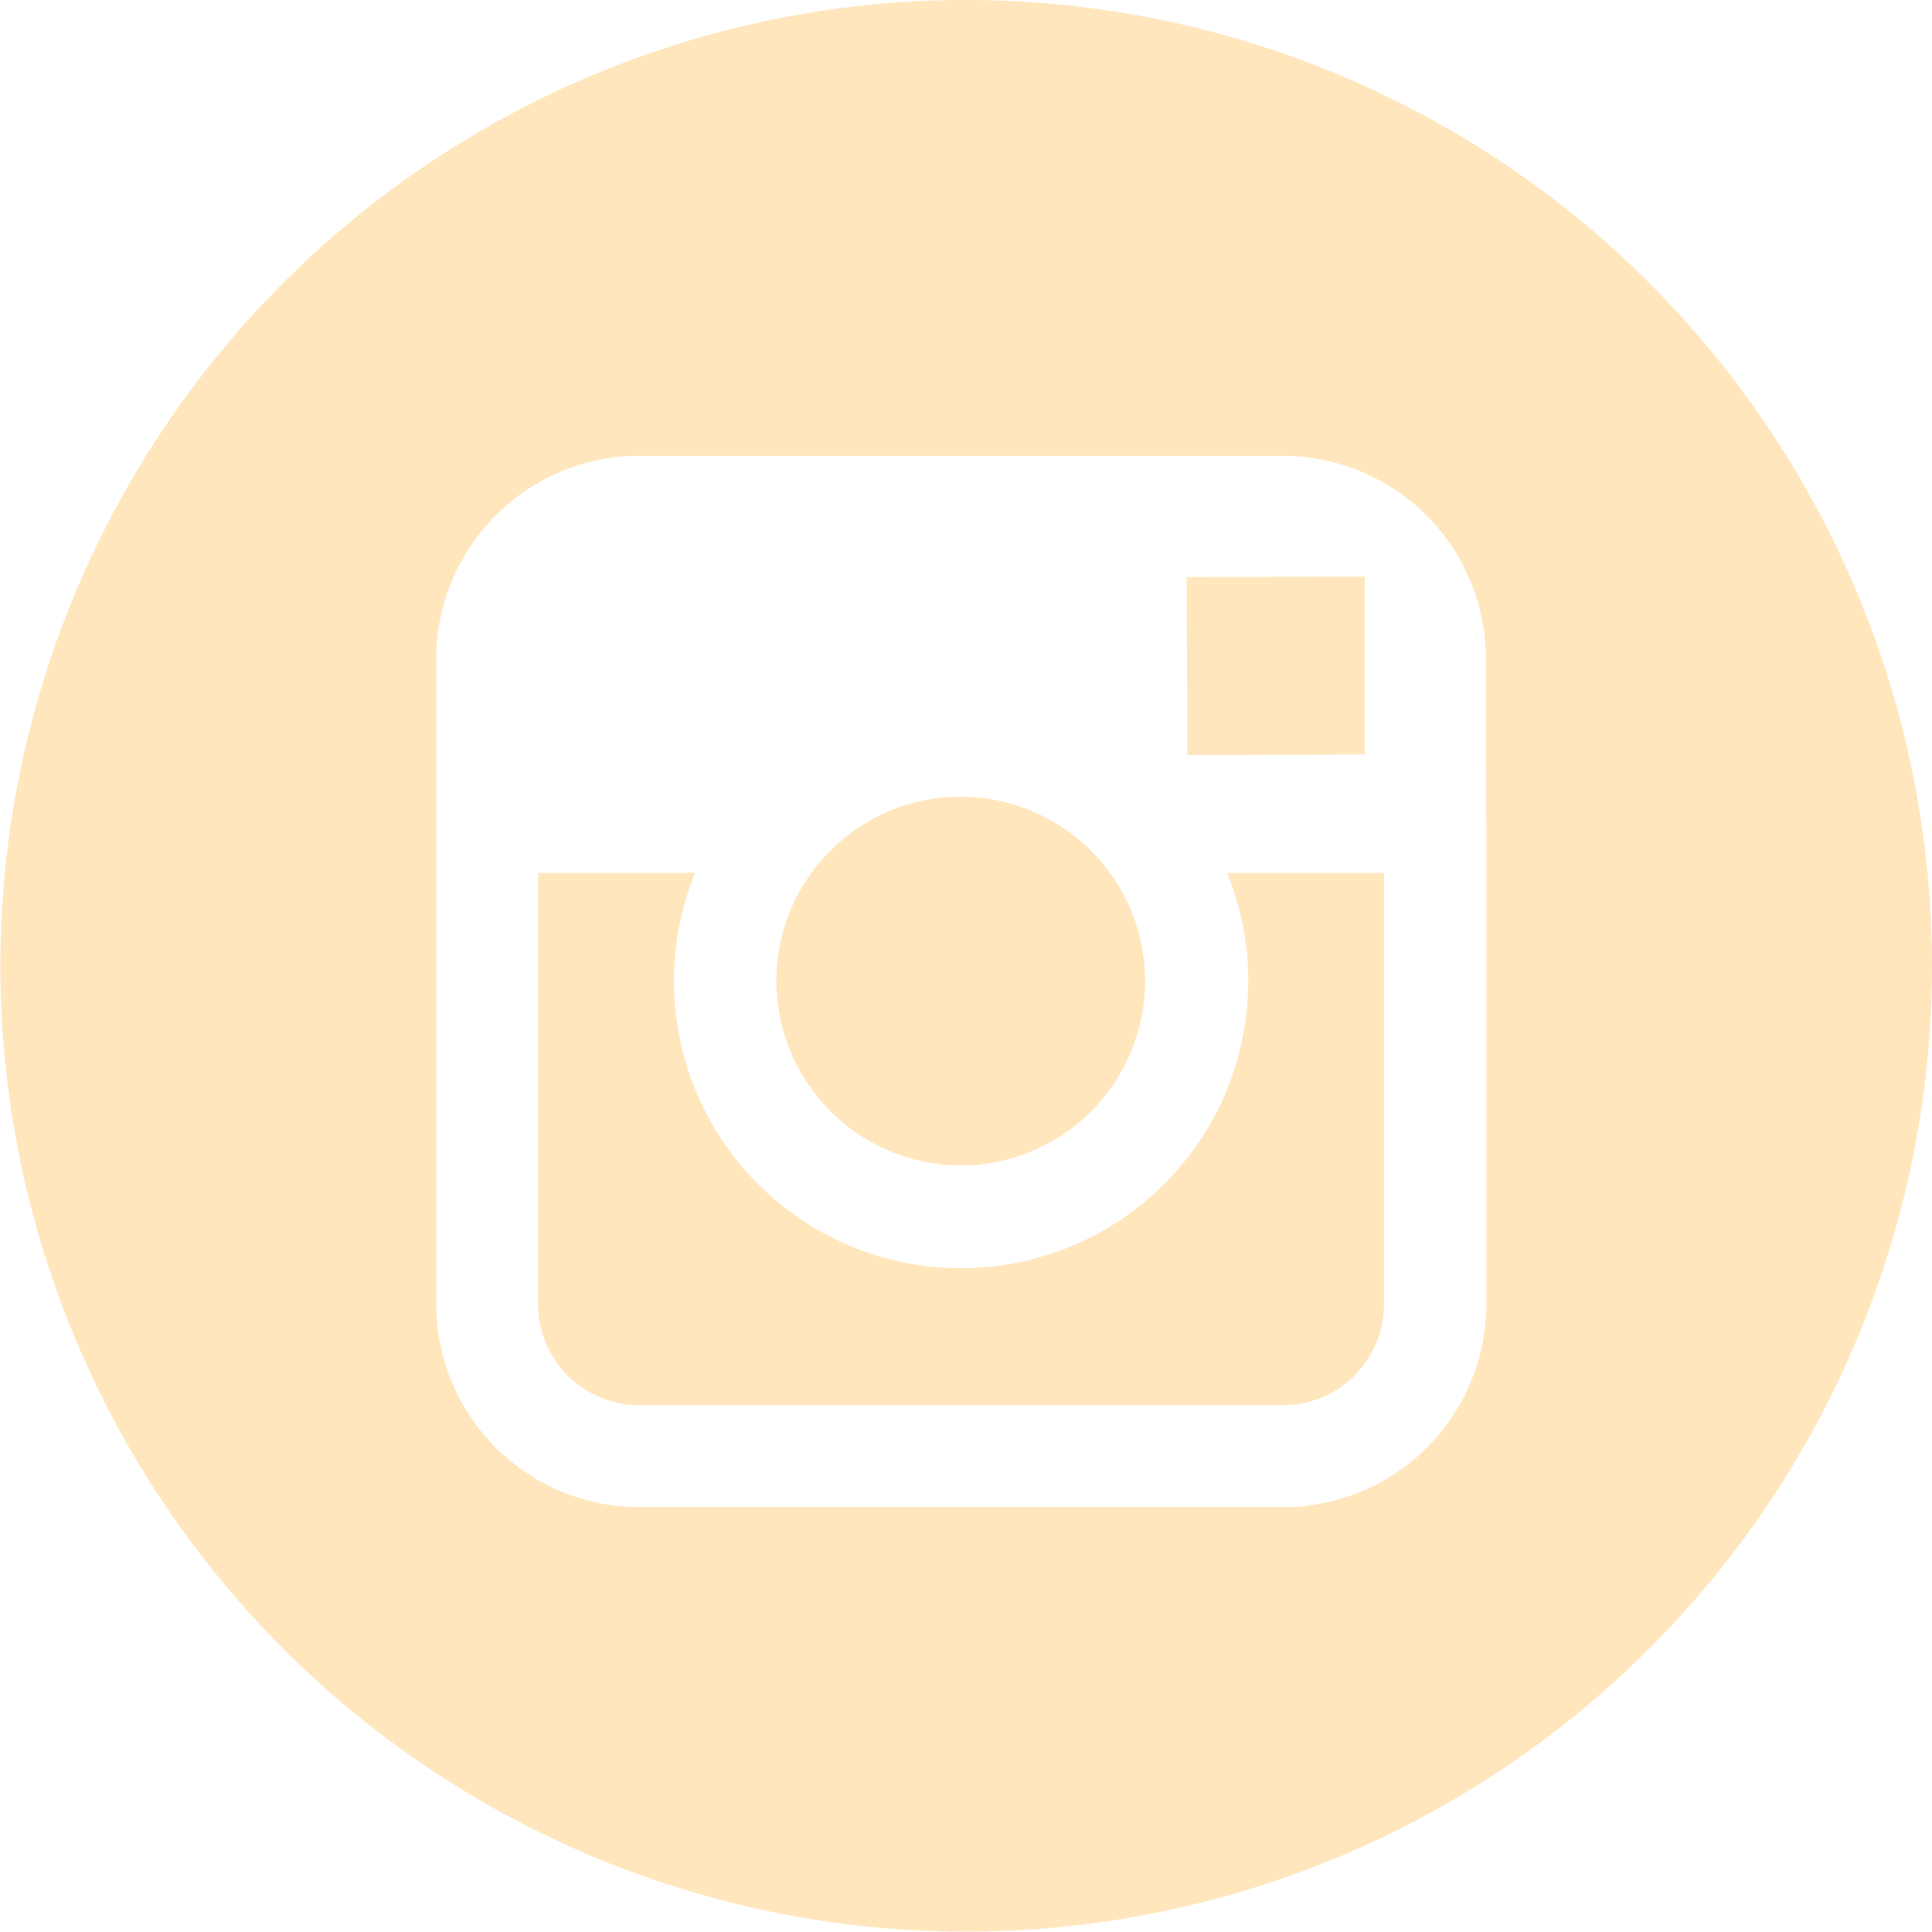<svg xmlns="http://www.w3.org/2000/svg" viewBox="0 0 49.25 49.25"><defs><style>.cls-1{fill:#ffe6bd;}</style></defs><title>social-ico-instagram-yellow</title><g id="Layer_2" data-name="Layer 2"><g id="soc"><polygon class="cls-1" points="34.79 19.23 34.79 15.29 34.79 14.7 34.2 14.7 30.25 14.71 30.27 19.25 34.79 19.23"/><path class="cls-1" d="M24.5,29.71A4.7,4.7,0,1,0,19.79,25,4.72,4.72,0,0,0,24.5,29.71Z"/><path class="cls-1" d="M24.62,0A24.62,24.62,0,1,0,49.25,24.62,24.62,24.62,0,0,0,24.62,0ZM37.89,22.25v11a5.18,5.18,0,0,1-5.17,5.17H16.29a5.18,5.18,0,0,1-5.17-5.17V16.79a5.18,5.18,0,0,1,5.17-5.17H32.71a5.18,5.18,0,0,1,5.17,5.17Z"/><path class="cls-1" d="M31.82,25a7.32,7.32,0,1,1-14.1-2.75h-4v11a2.57,2.57,0,0,0,2.56,2.57H32.71a2.57,2.57,0,0,0,2.57-2.57v-11h-4A7.27,7.27,0,0,1,31.82,25Z"/></g></g></svg>